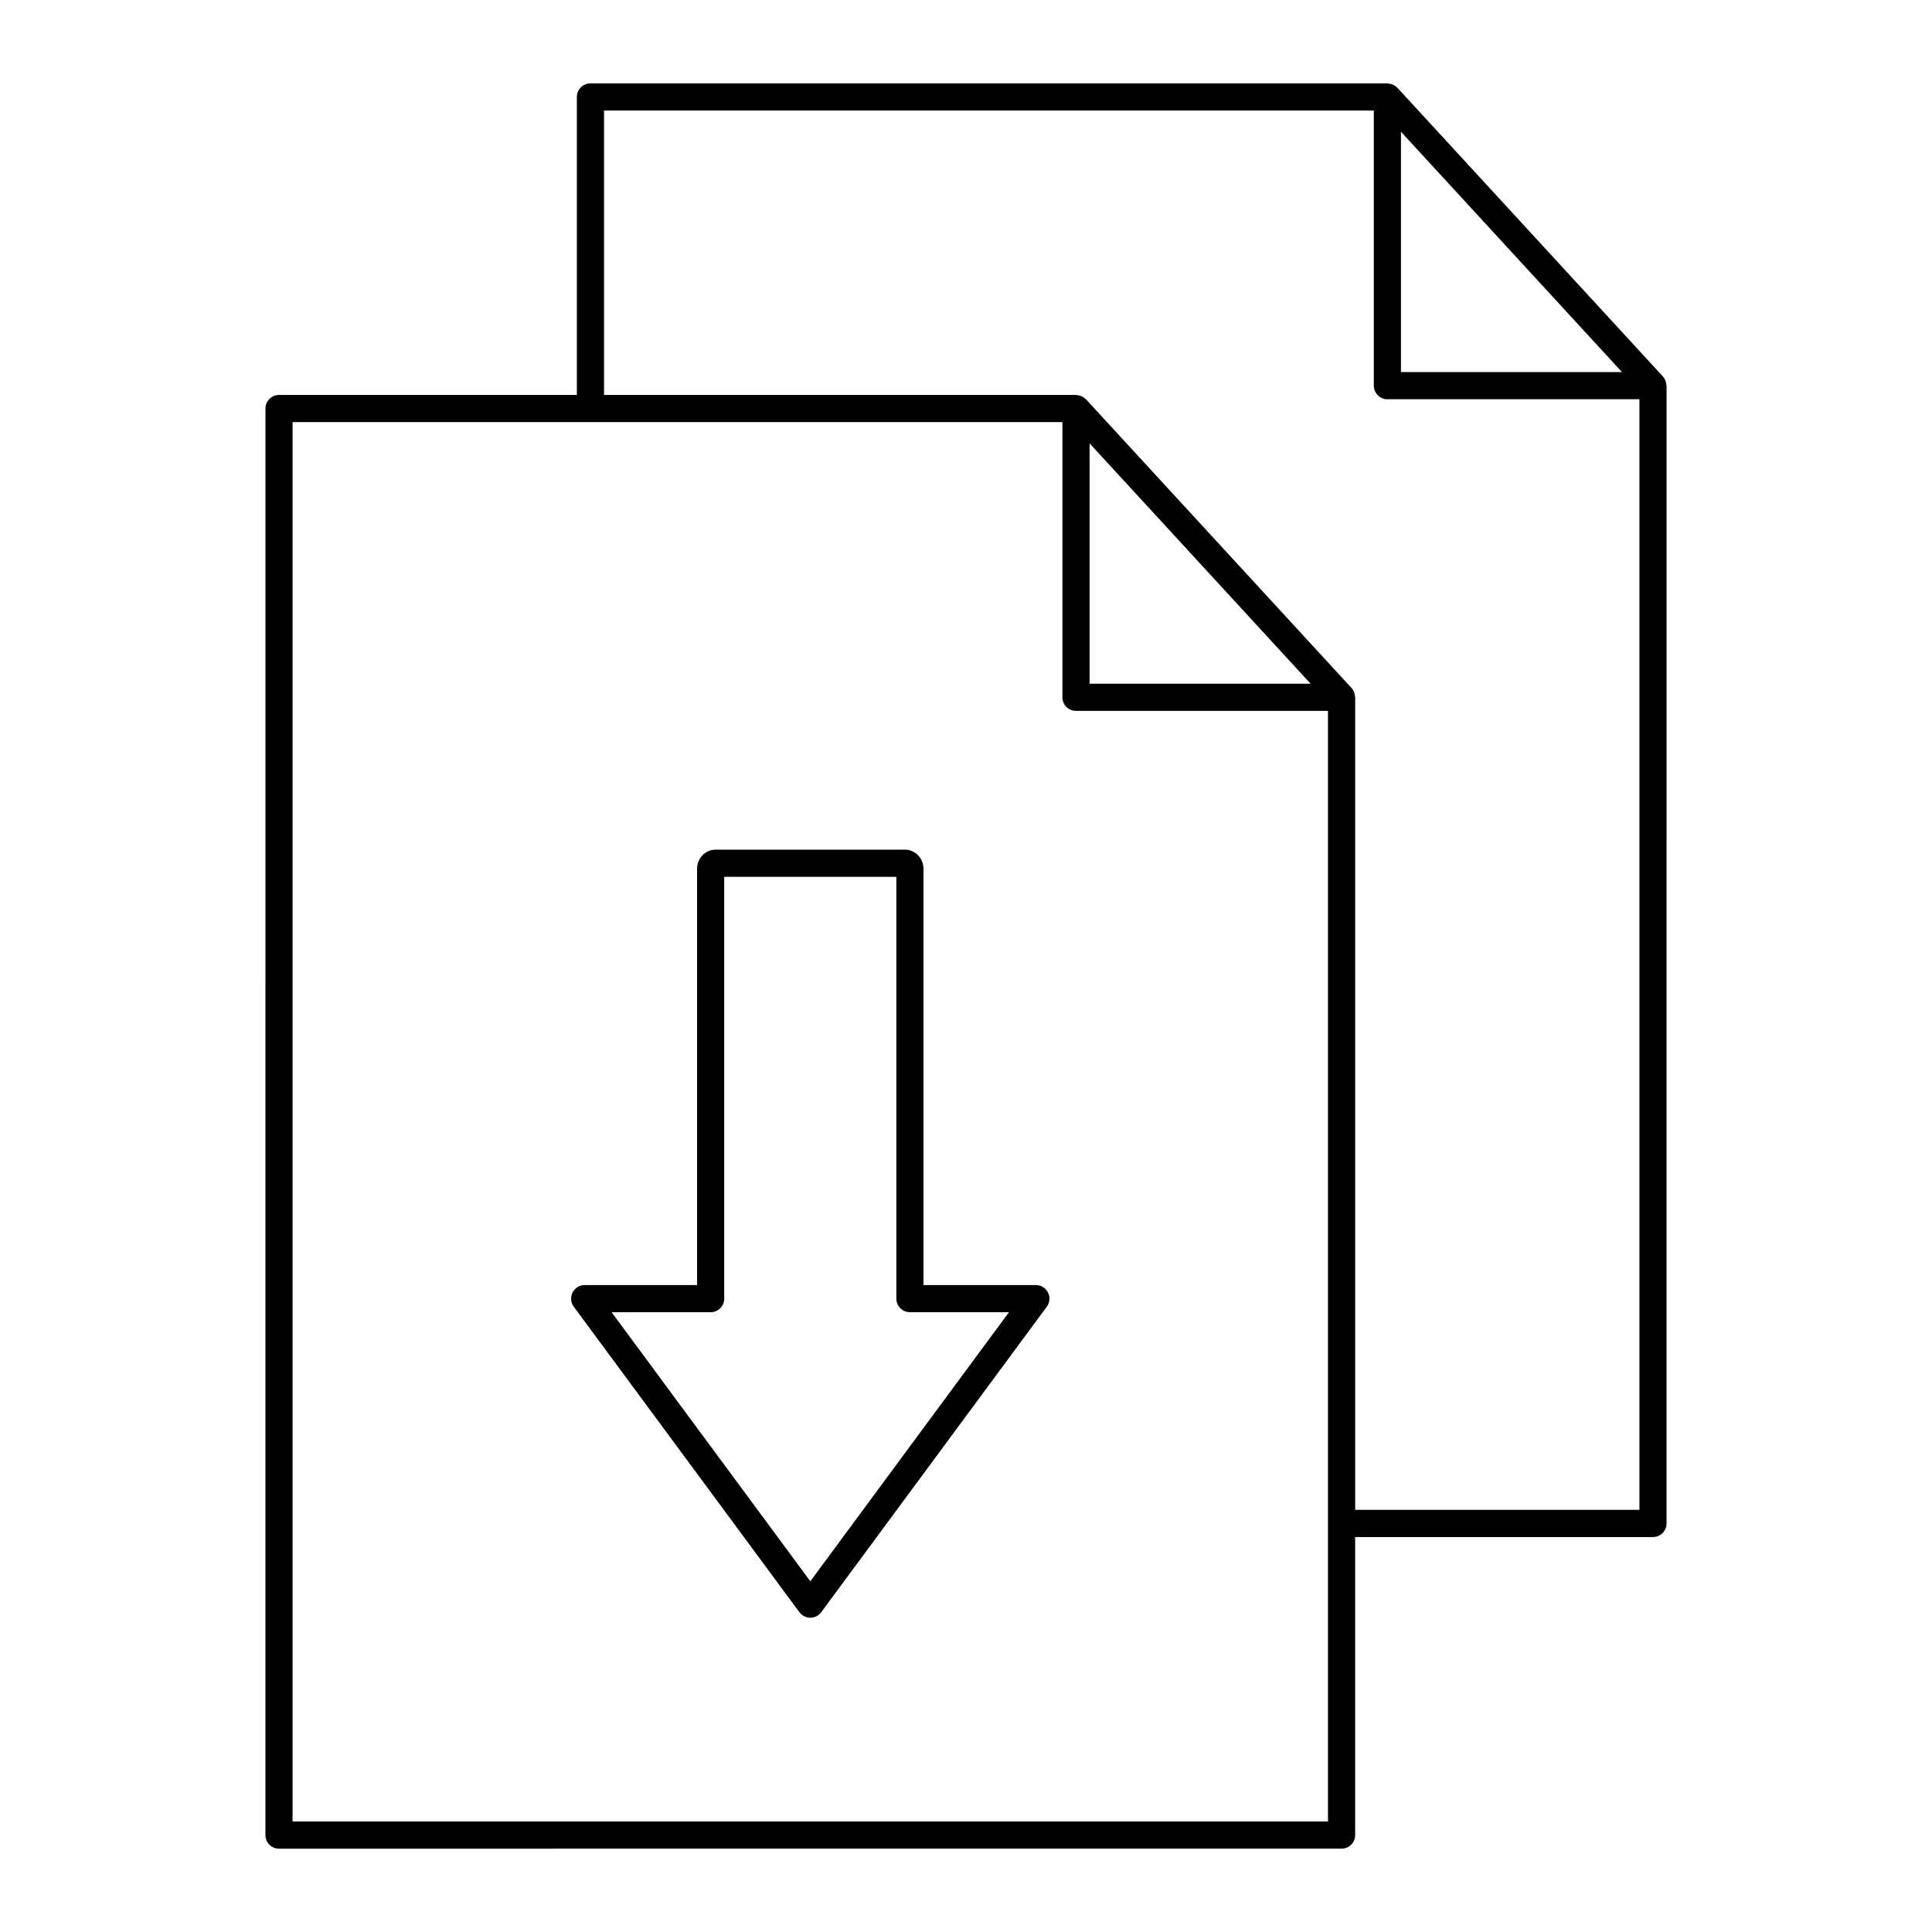 <?xml version="1.0" encoding="UTF-8"?>
<!-- Uploaded to: SVG Repo, www.svgrepo.com, Generator: SVG Repo Mixer Tools -->
<svg fill="#000000" width="800px" height="800px" version="1.1" viewBox="144 144 512 512" xmlns="http://www.w3.org/2000/svg">
 <g>
  <path d="m499.53 633.91c1.988 0 3.598-1.609 3.598-3.598v-78.98h78.926c1.988 0 3.598-1.609 3.598-3.598l0.004-301.5c0-0.094-0.047-0.172-0.055-0.266-0.02-0.301-0.082-0.59-0.176-0.875-0.039-0.117-0.059-0.234-0.109-0.344-0.156-0.348-0.355-0.676-0.621-0.969l-70.375-76.527c-0.023-0.027-0.059-0.043-0.086-0.066-0.055-0.055-0.121-0.09-0.176-0.141-0.262-0.234-0.543-0.43-0.855-0.574-0.113-0.055-0.227-0.094-0.348-0.137-0.312-0.109-0.633-0.176-0.965-0.195-0.078-0.008-0.148-0.051-0.227-0.051h-211.19c-1.988 0-3.598 1.609-3.598 3.598v78.984h-78.93c-1.988 0-3.598 1.609-3.598 3.598l-0.004 378.05c0 1.988 1.609 3.598 3.598 3.598zm15.738-455 58.578 63.695h-58.578zm-211.19-5.629h204v72.926c0 1.988 1.609 3.598 3.598 3.598h66.789v294.32h-75.328v-215.34c0-0.07-0.035-0.129-0.039-0.199-0.02-0.344-0.086-0.676-0.203-1-0.031-0.09-0.047-0.184-0.086-0.27-0.156-0.348-0.355-0.68-0.621-0.969l-70.375-76.523c-0.023-0.027-0.059-0.043-0.086-0.066-0.055-0.055-0.121-0.09-0.18-0.141-0.262-0.234-0.543-0.43-0.852-0.574-0.113-0.055-0.227-0.094-0.348-0.137-0.312-0.109-0.633-0.176-0.965-0.195-0.082-0.004-0.148-0.047-0.23-0.047l-125.07-0.004zm187.25 151.91h-58.574v-63.695zm-269.79-69.324h204.02v72.926c0 1.988 1.609 3.598 3.598 3.598h66.773v215.26c0 0.027-0.016 0.051-0.016 0.078 0 0.027 0.016 0.051 0.016 0.078v78.902h-274.39z"/>
  <path d="m418.52 484.55h-29.781v-110.28c0-2.816-2.207-5.106-4.922-5.106h-50.168c-2.715 0-4.922 2.289-4.922 5.106v110.28h-29.781c-1.359 0-2.602 0.766-3.211 1.977-0.613 1.215-0.492 2.668 0.316 3.762l59.797 80.961c0.68 0.918 1.75 1.461 2.894 1.461 1.141 0 2.219-0.543 2.894-1.461l59.777-80.961c0.805-1.09 0.93-2.547 0.316-3.758-0.613-1.215-1.855-1.98-3.211-1.98zm-59.777 78.504-52.664-71.305h26.25c1.988 0 3.598-1.609 3.598-3.598l-0.004-111.79h45.617v111.79c0 1.988 1.609 3.598 3.598 3.598h26.25z"/>
 </g>
</svg>